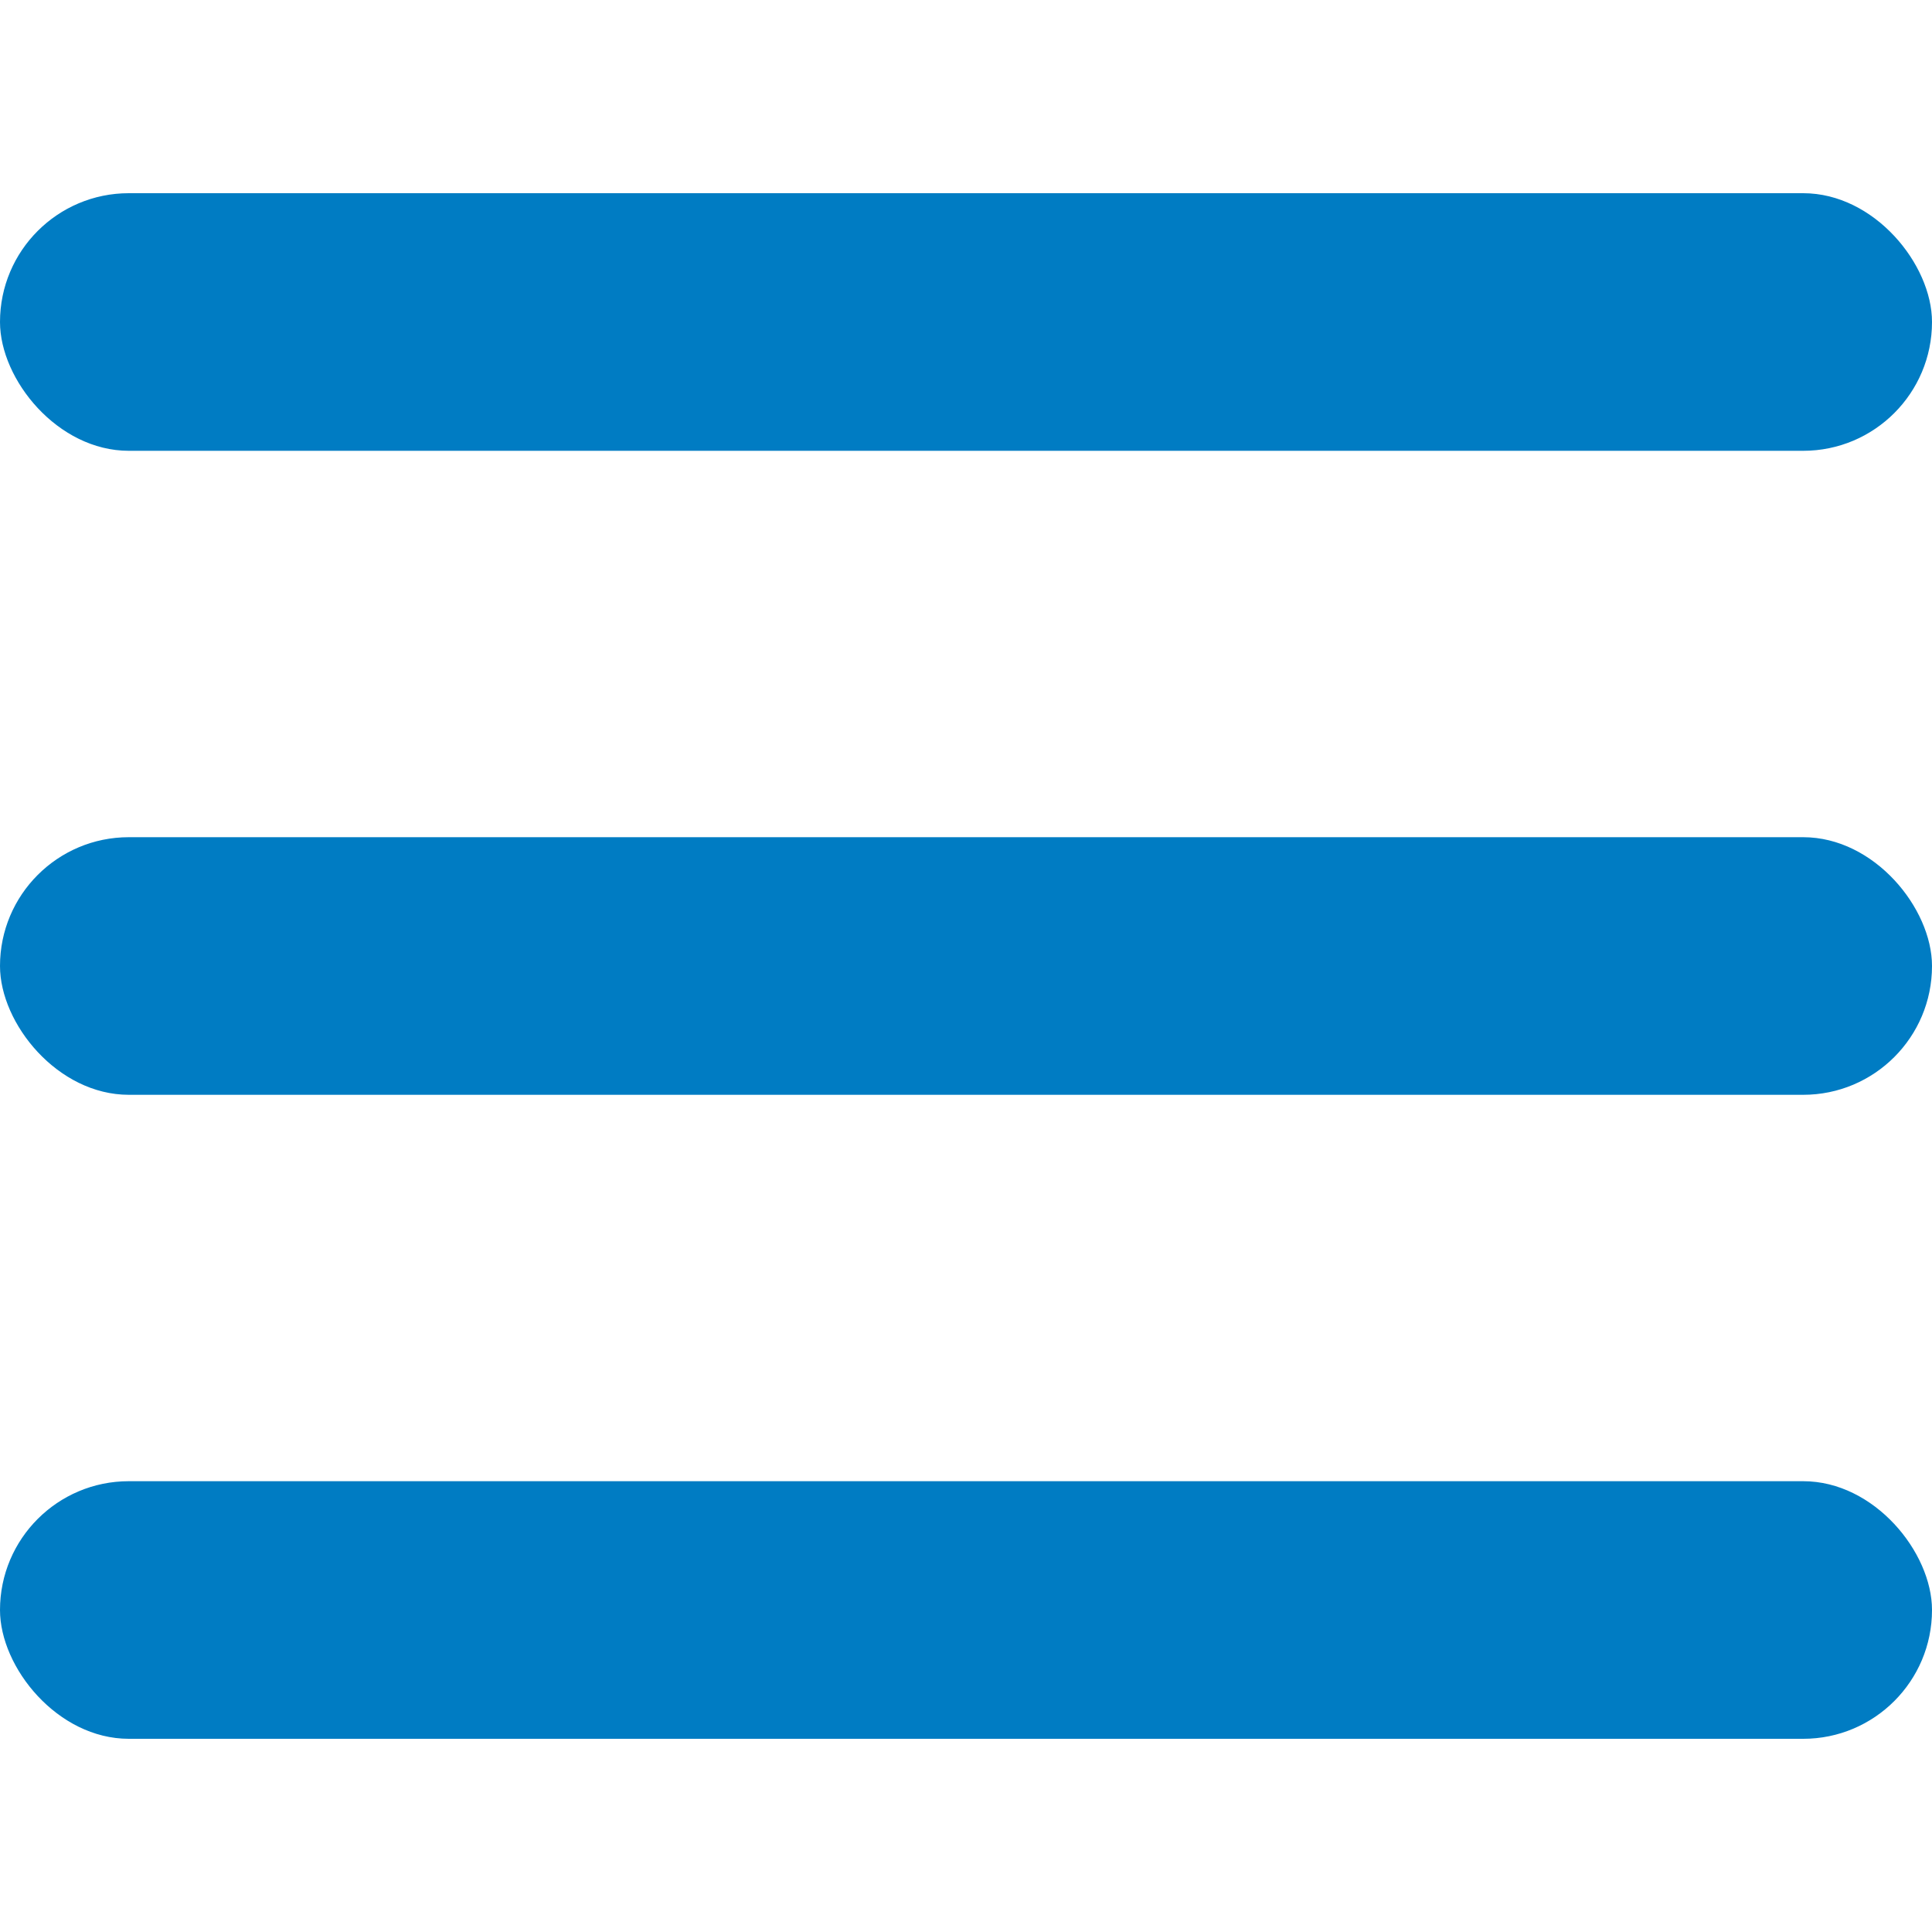 <svg xmlns="http://www.w3.org/2000/svg" width="30px" height="30px" viewBox="0 0 30 30">
 <g>
  <rect style="fill:#007CC3" y="3" width="30" height="4" rx="2" ry="4"/>
  <rect style="fill:#007CC3" y="13" width="30" height="4" rx="2" ry="4"/>
  <rect style="fill:#007CC3" y="23" width="30" height="4" rx="2" ry="4"/>
 </g>
</svg>
